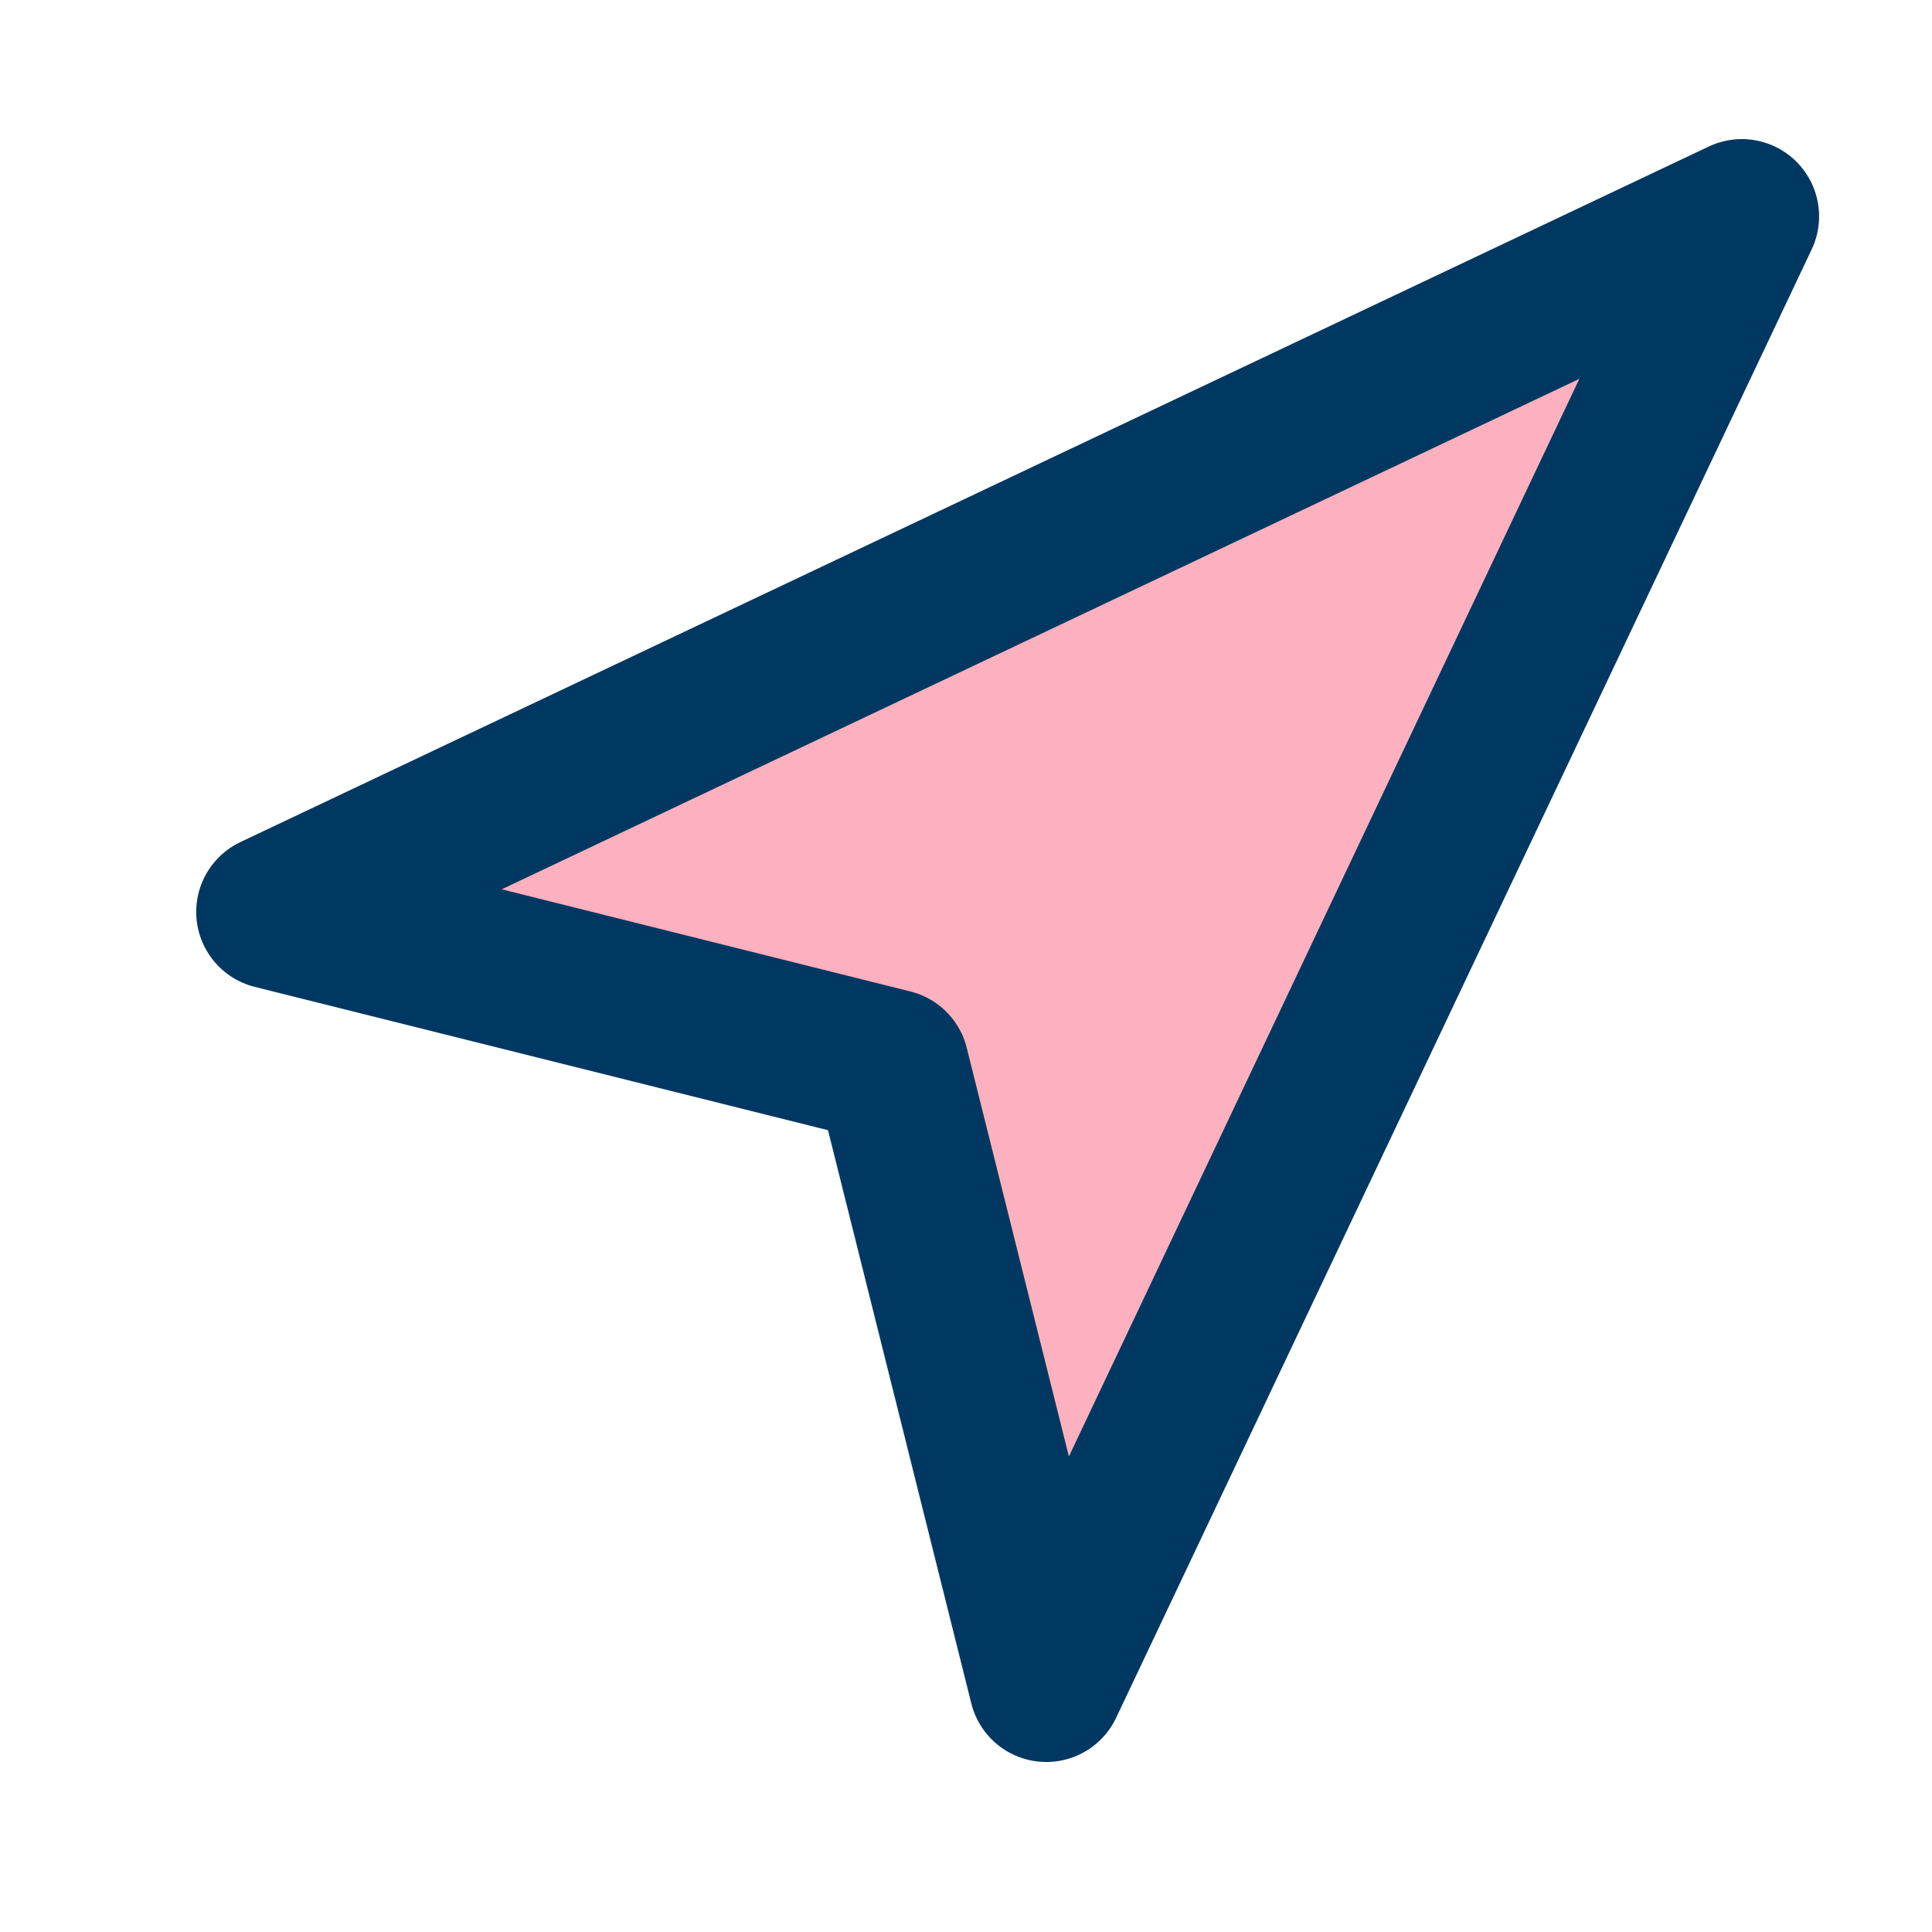 <svg xmlns="http://www.w3.org/2000/svg" fill="none" viewBox="0 0 25 25" height="25" width="25">
<path stroke-linejoin="round" stroke-linecap="round" stroke-width="2" stroke="#003861" fill="#FDB1BE" d="M3.539 11.8L22.539 2.8L13.539 21.8L11.539 13.8L3.539 11.8Z"></path>
</svg>
